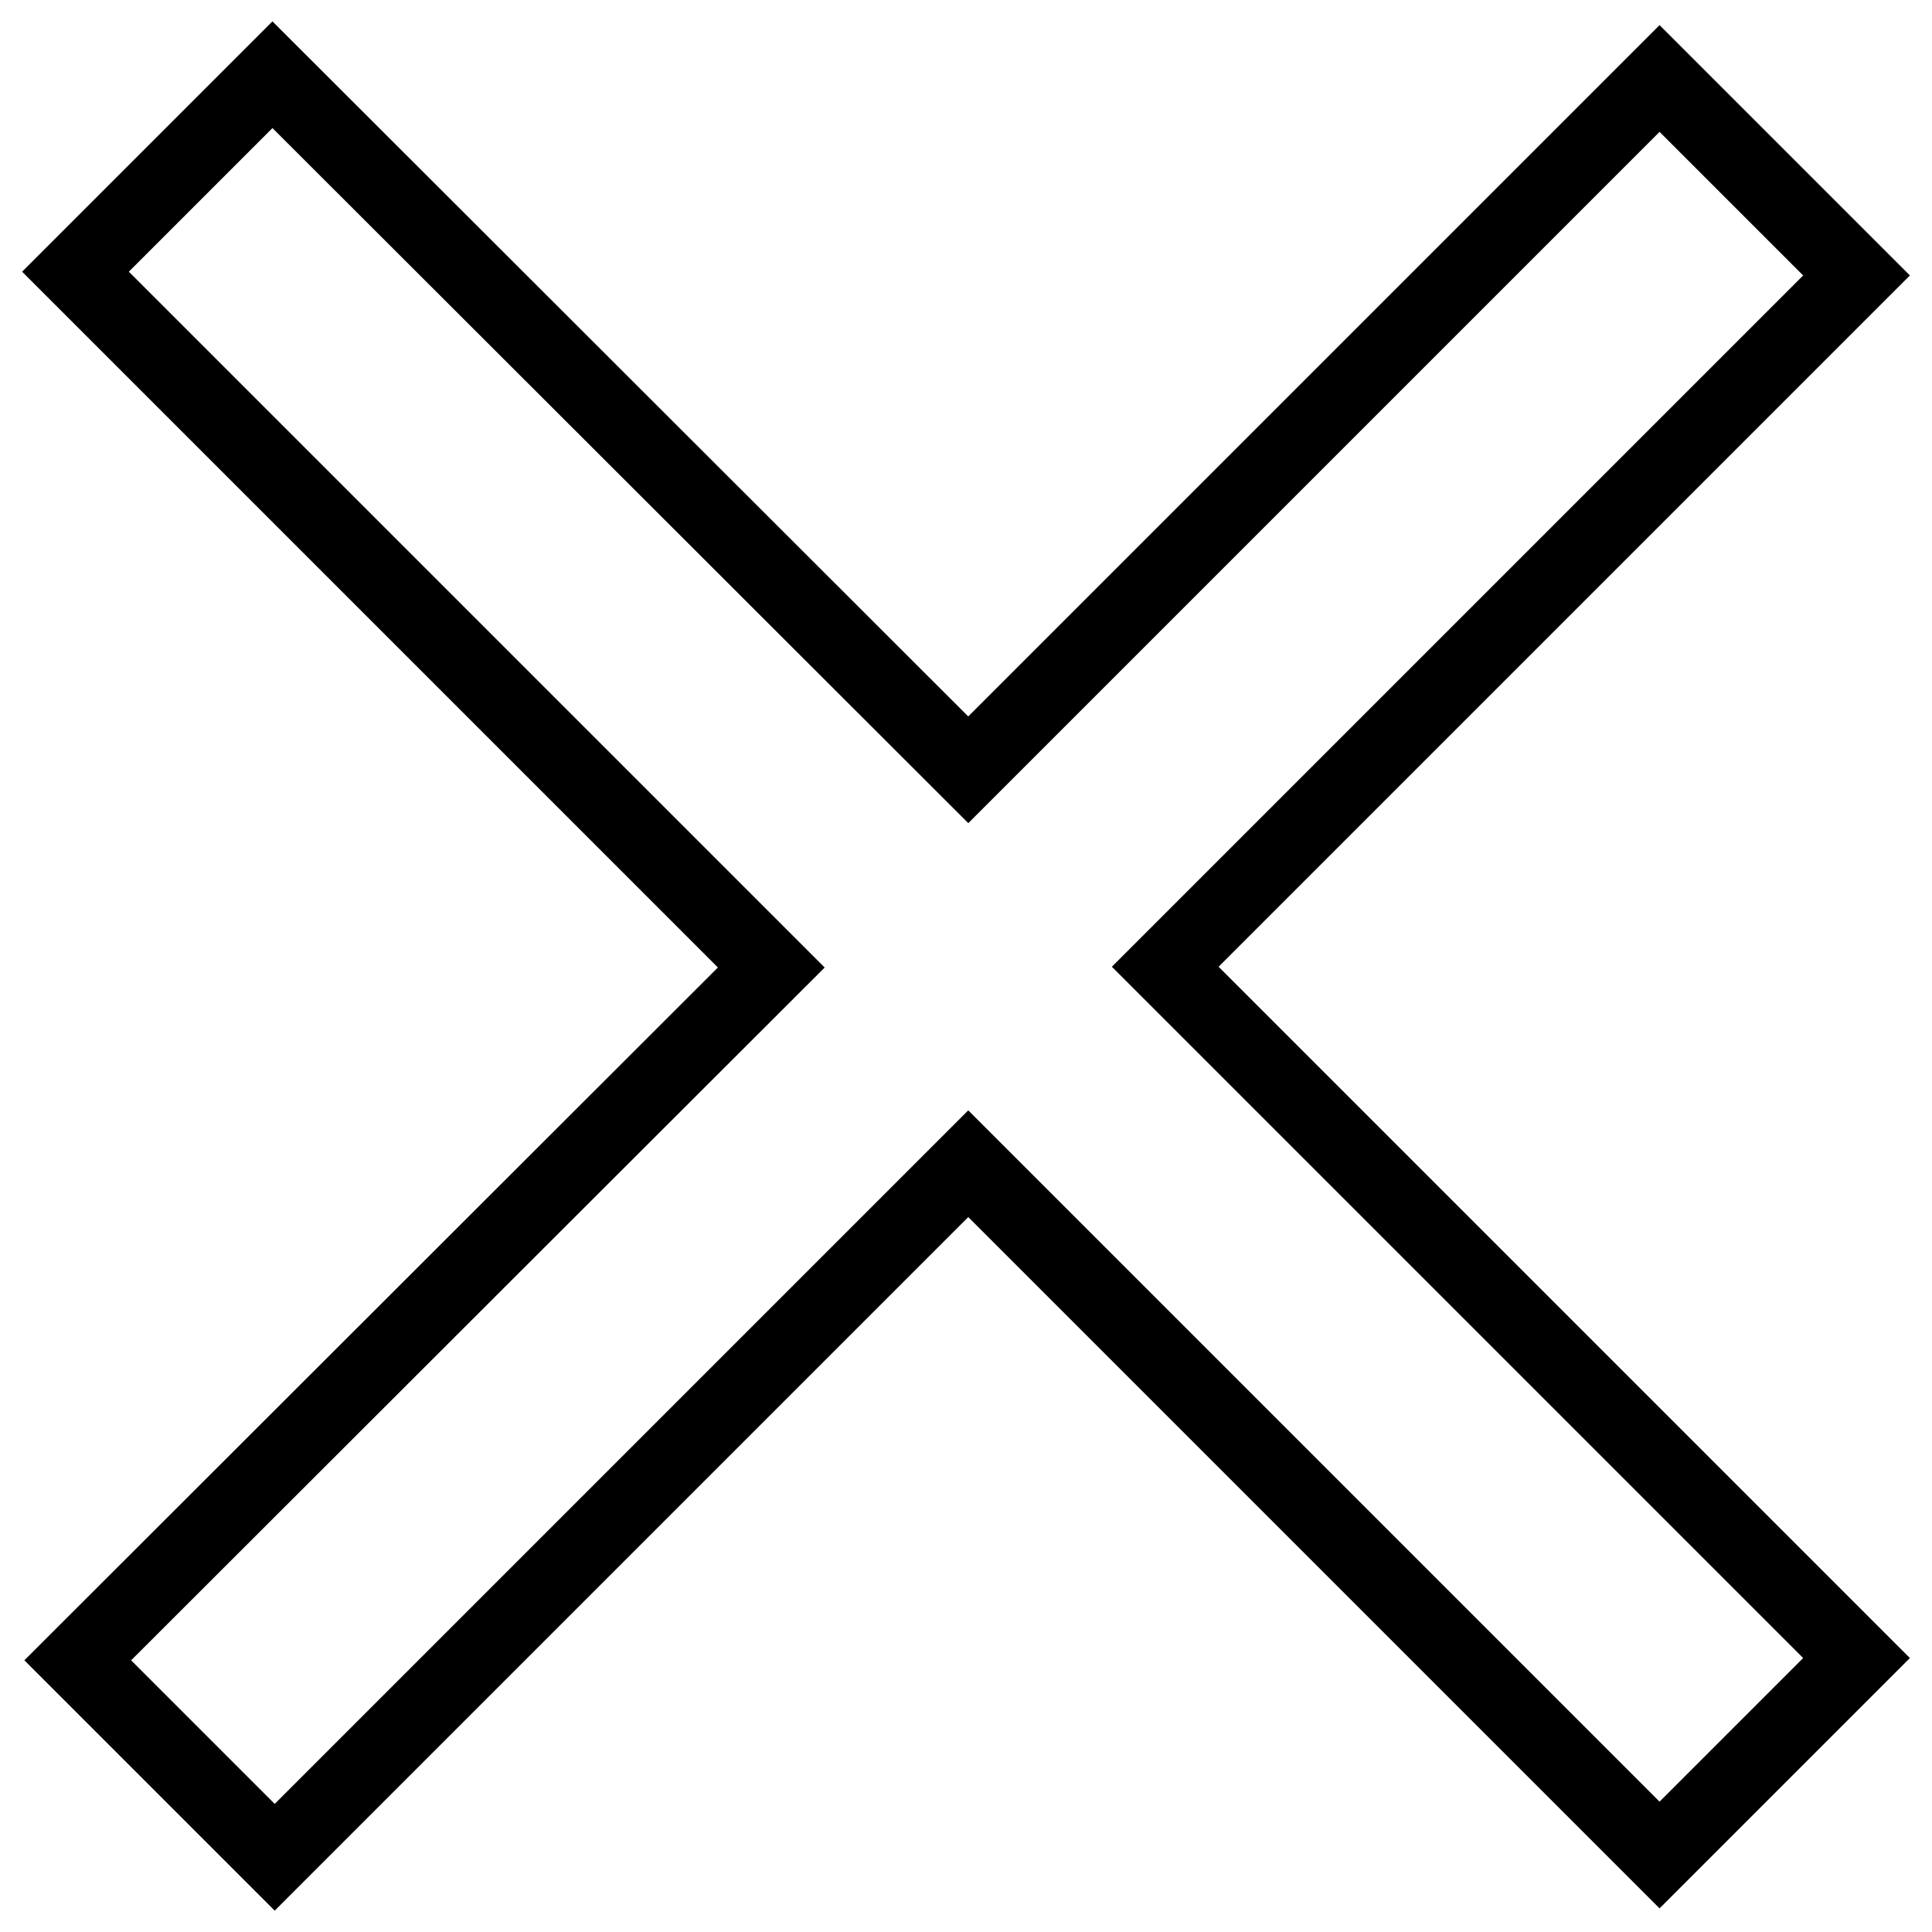 <?xml version="1.0" encoding="utf-8"?>
<!-- Svg Vector Icons : http://www.onlinewebfonts.com/icon -->
<!DOCTYPE svg PUBLIC "-//W3C//DTD SVG 1.1//EN" "http://www.w3.org/Graphics/SVG/1.1/DTD/svg11.dtd">
<svg version="1.1" xmlns="http://www.w3.org/2000/svg" xmlns:xlink="http://www.w3.org/1999/xlink" x="0px" y="0px" viewBox="0 0 256 256" enable-background="new 0 0 256 256" xml:space="preserve">
<g> <path stroke-width="10" fill-opacity="0" stroke="#000000"  d="M246,36.5l-26.1-26.1L128.3,102L36.1,9.9L10,36l92.2,92.2L10.3,220l26.1,26.1l91.9-91.9l91.6,91.6 l26.1-26.1l-91.6-91.6L246,36.5z"/></g>
</svg>